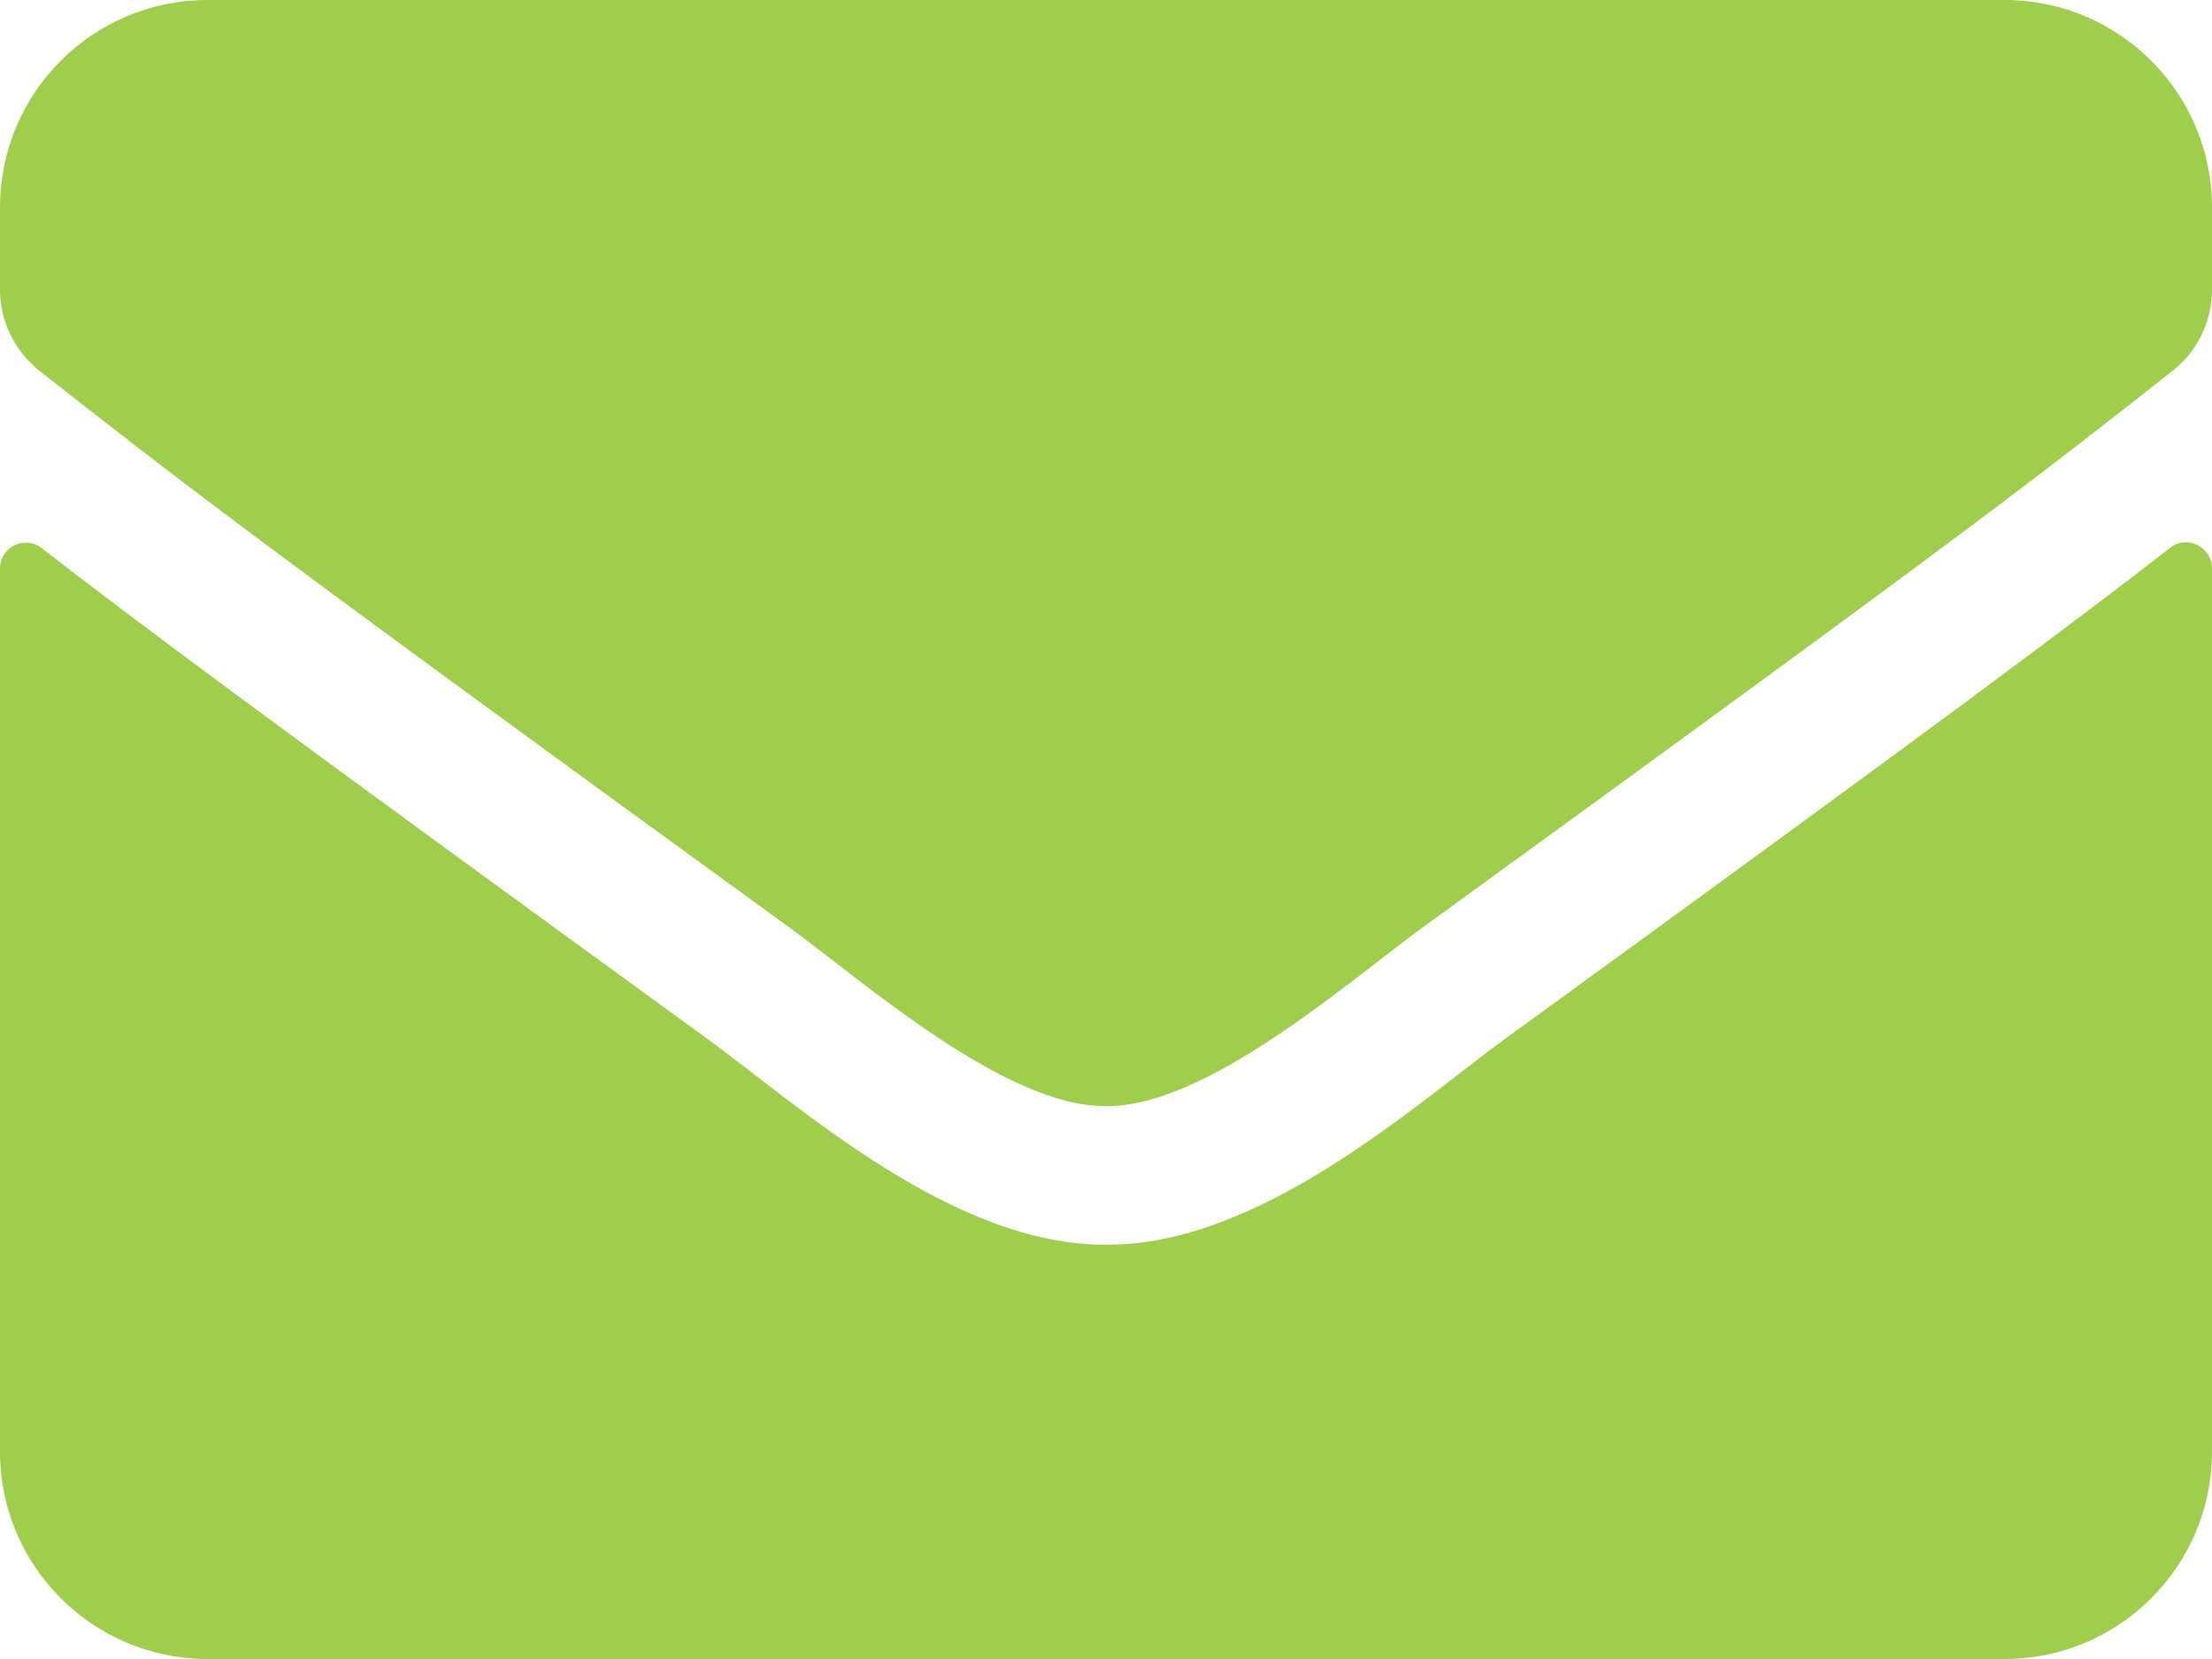 <svg xmlns="http://www.w3.org/2000/svg" viewBox="0 -384 512 384" data-icon="fa-solid-envelope" preserveAspectRatio="xMidYMid" style="fill: #9FCE4D;" id="" class=" ">
  <path d="M502.3 -257.2C506.2 -260.3 512 -257.4 512 -252.5V-48C512 -21.5 490.5 -0 464 -0H48C21.5 -0 0 -21.5 0 -48V-252.4C0 -257.4 5.7 -260.2 9.7 -257.1C32.1 -239.7 61.8 -217.6 163.8 -143.5C184.9 -128.1 220.5 -95.7 256 -95.9C291.7 -95.6 328 -128.7 348.3 -143.5C450.3 -217.6 479.9 -239.8 502.3 -257.2zM256 -128C279.2 -127.6 312.6 -157.2 329.4 -169.4C462.1 -265.7 472.2 -274.1 502.8 -298.1C508.6 -302.6 512 -309.6 512 -317V-336C512 -362.5 490.5 -384 464 -384H48C21.5 -384 0 -362.5 0 -336V-317C0 -309.6 3.4 -302.7 9.2 -298.1C39.8 -274.2 49.9 -265.7 182.6 -169.4C199.4 -157.2 232.8 -127.6 256 -128z">
  </path>
</svg>
